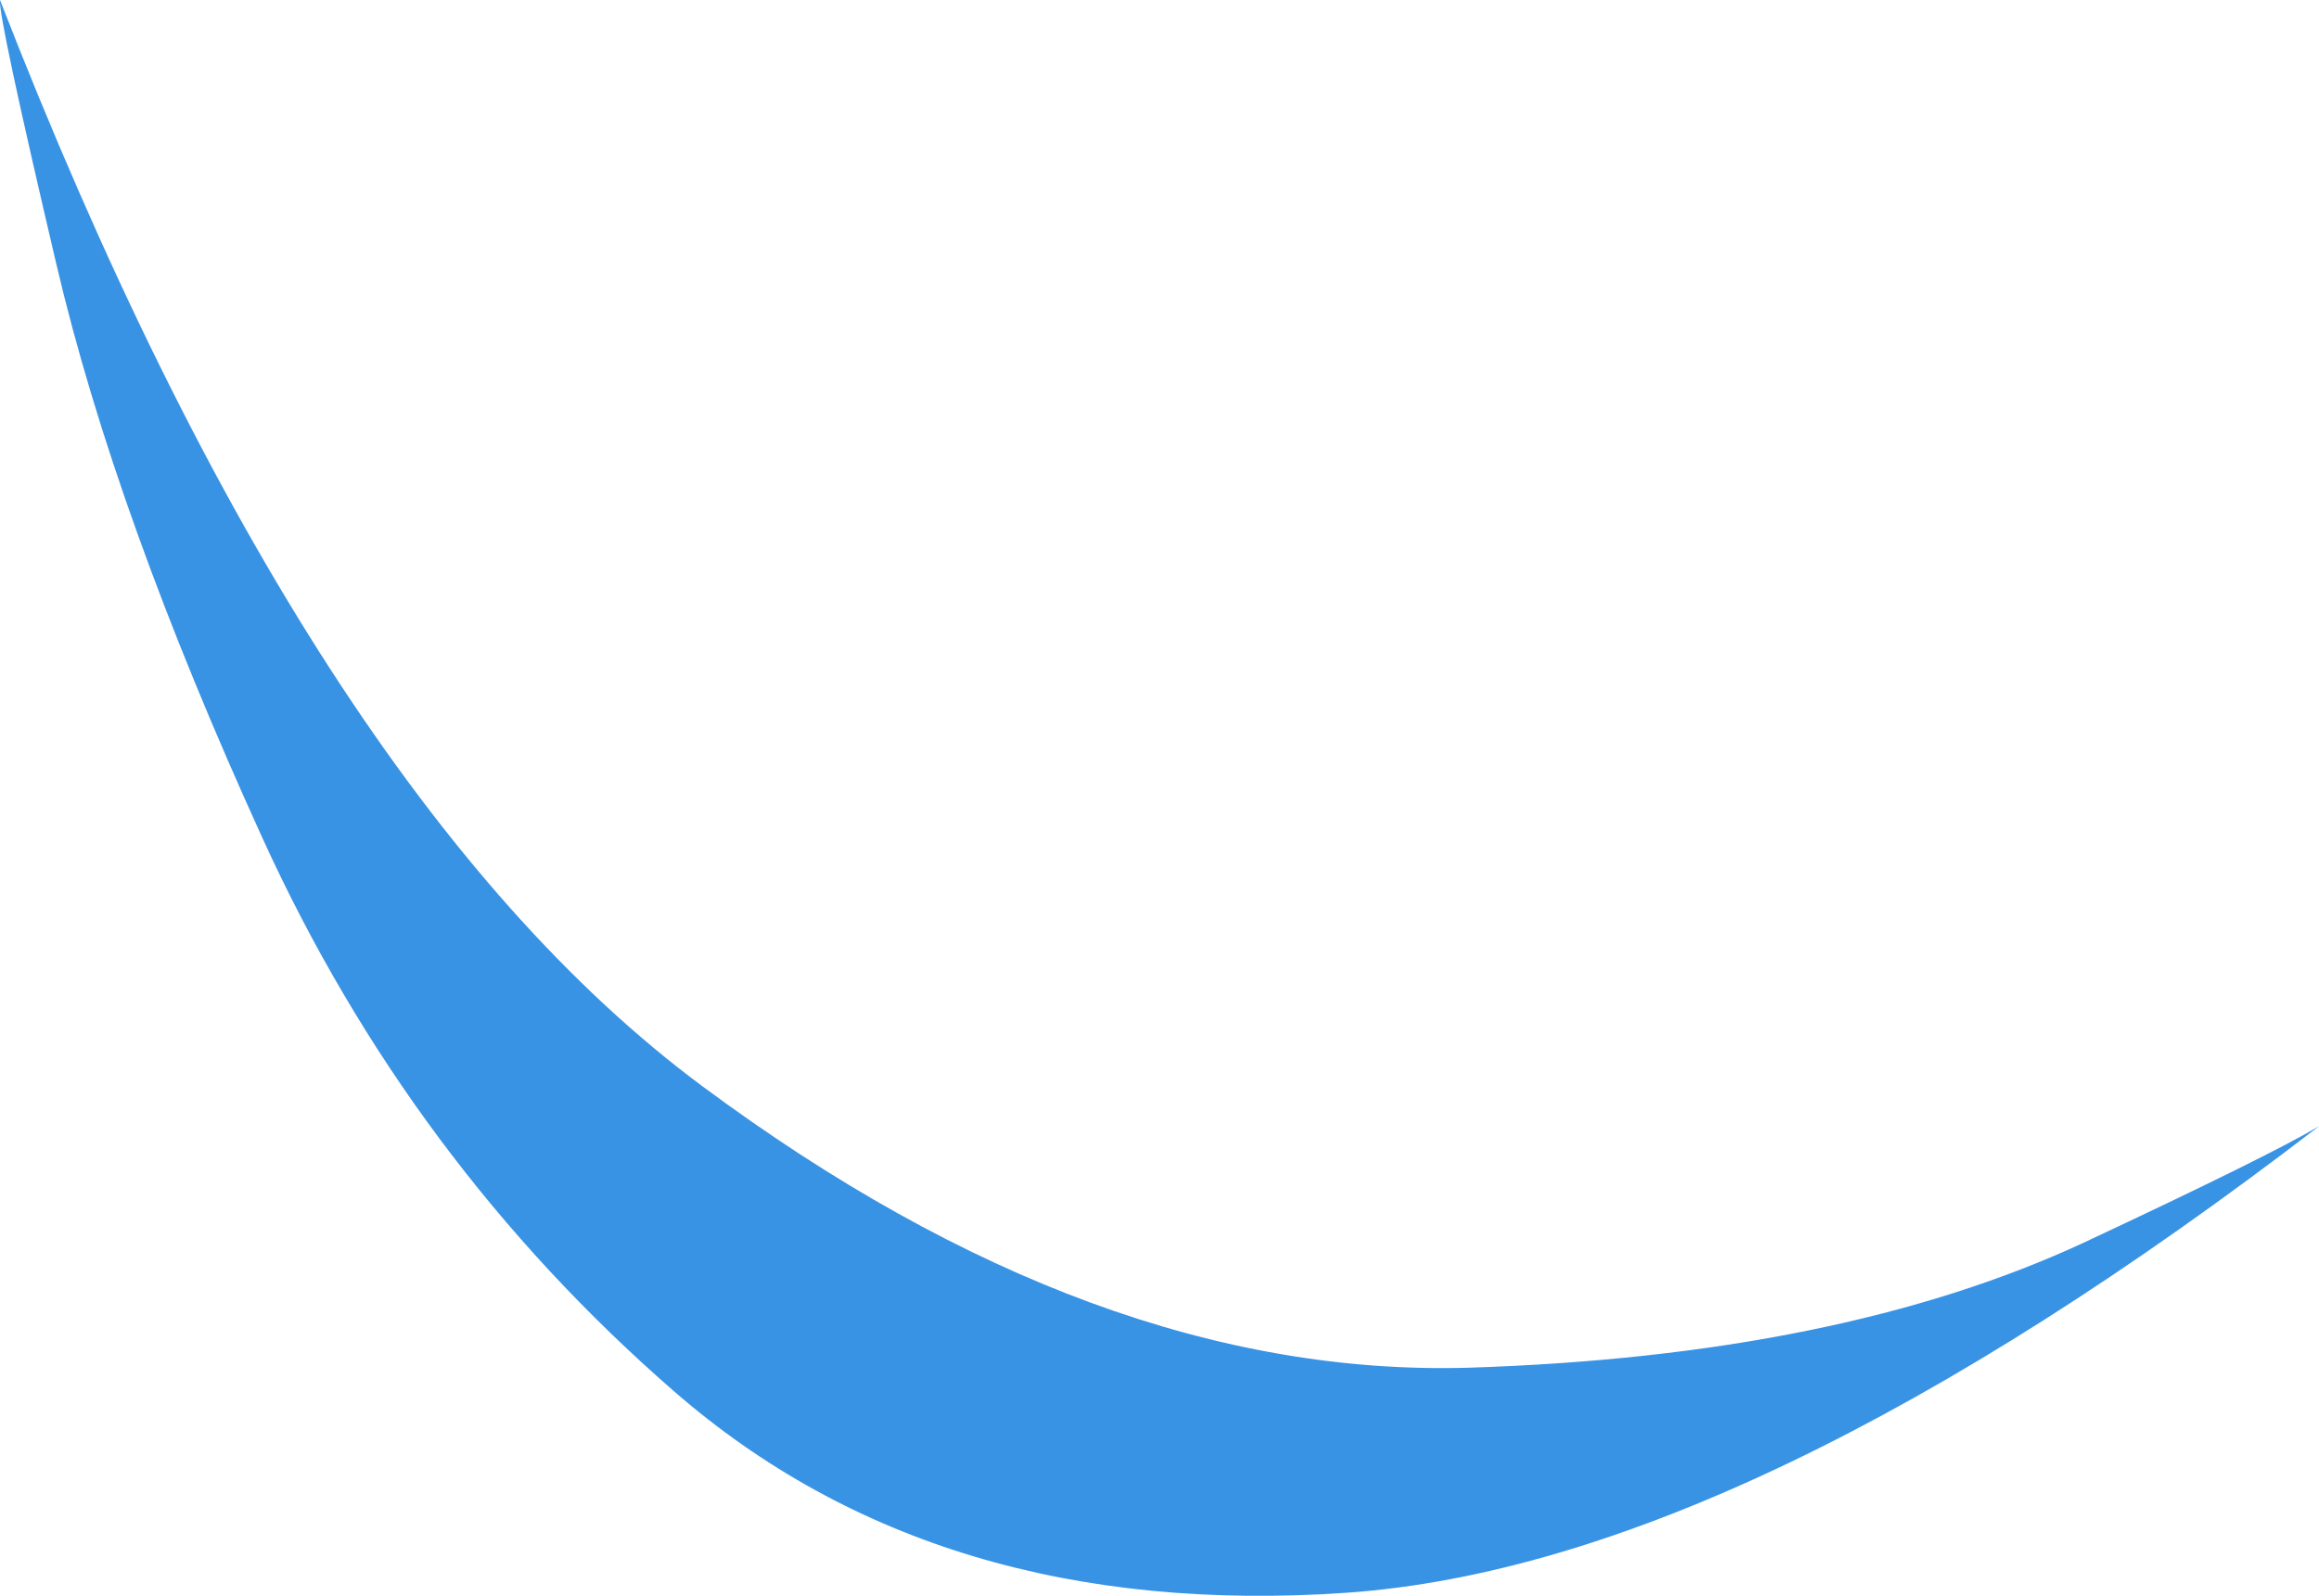 <?xml version="1.0" encoding="UTF-8" standalone="no"?>
<svg xmlns:xlink="http://www.w3.org/1999/xlink" height="67.75px" width="98.4px" xmlns="http://www.w3.org/2000/svg">
  <g transform="matrix(1.0, 0.0, 0.0, 1.0, 0.0, 0.0)">
    <path d="M88.4 52.75 Q96.3 49.05 98.4 47.8 74.2 66.4 57.15 67.6 39.8 68.8 28.6 59.05 17.4 49.3 11.15 35.6 4.9 21.9 2.4 11.25 -0.1 0.6 0.0 0.0 13.1 33.7 29.8 46.1 46.5 58.5 62.3 58.05 78.05 57.55 88.4 52.75" fill="#3993e5" fill-rule="evenodd" stroke="none"/>
  </g>
</svg>
